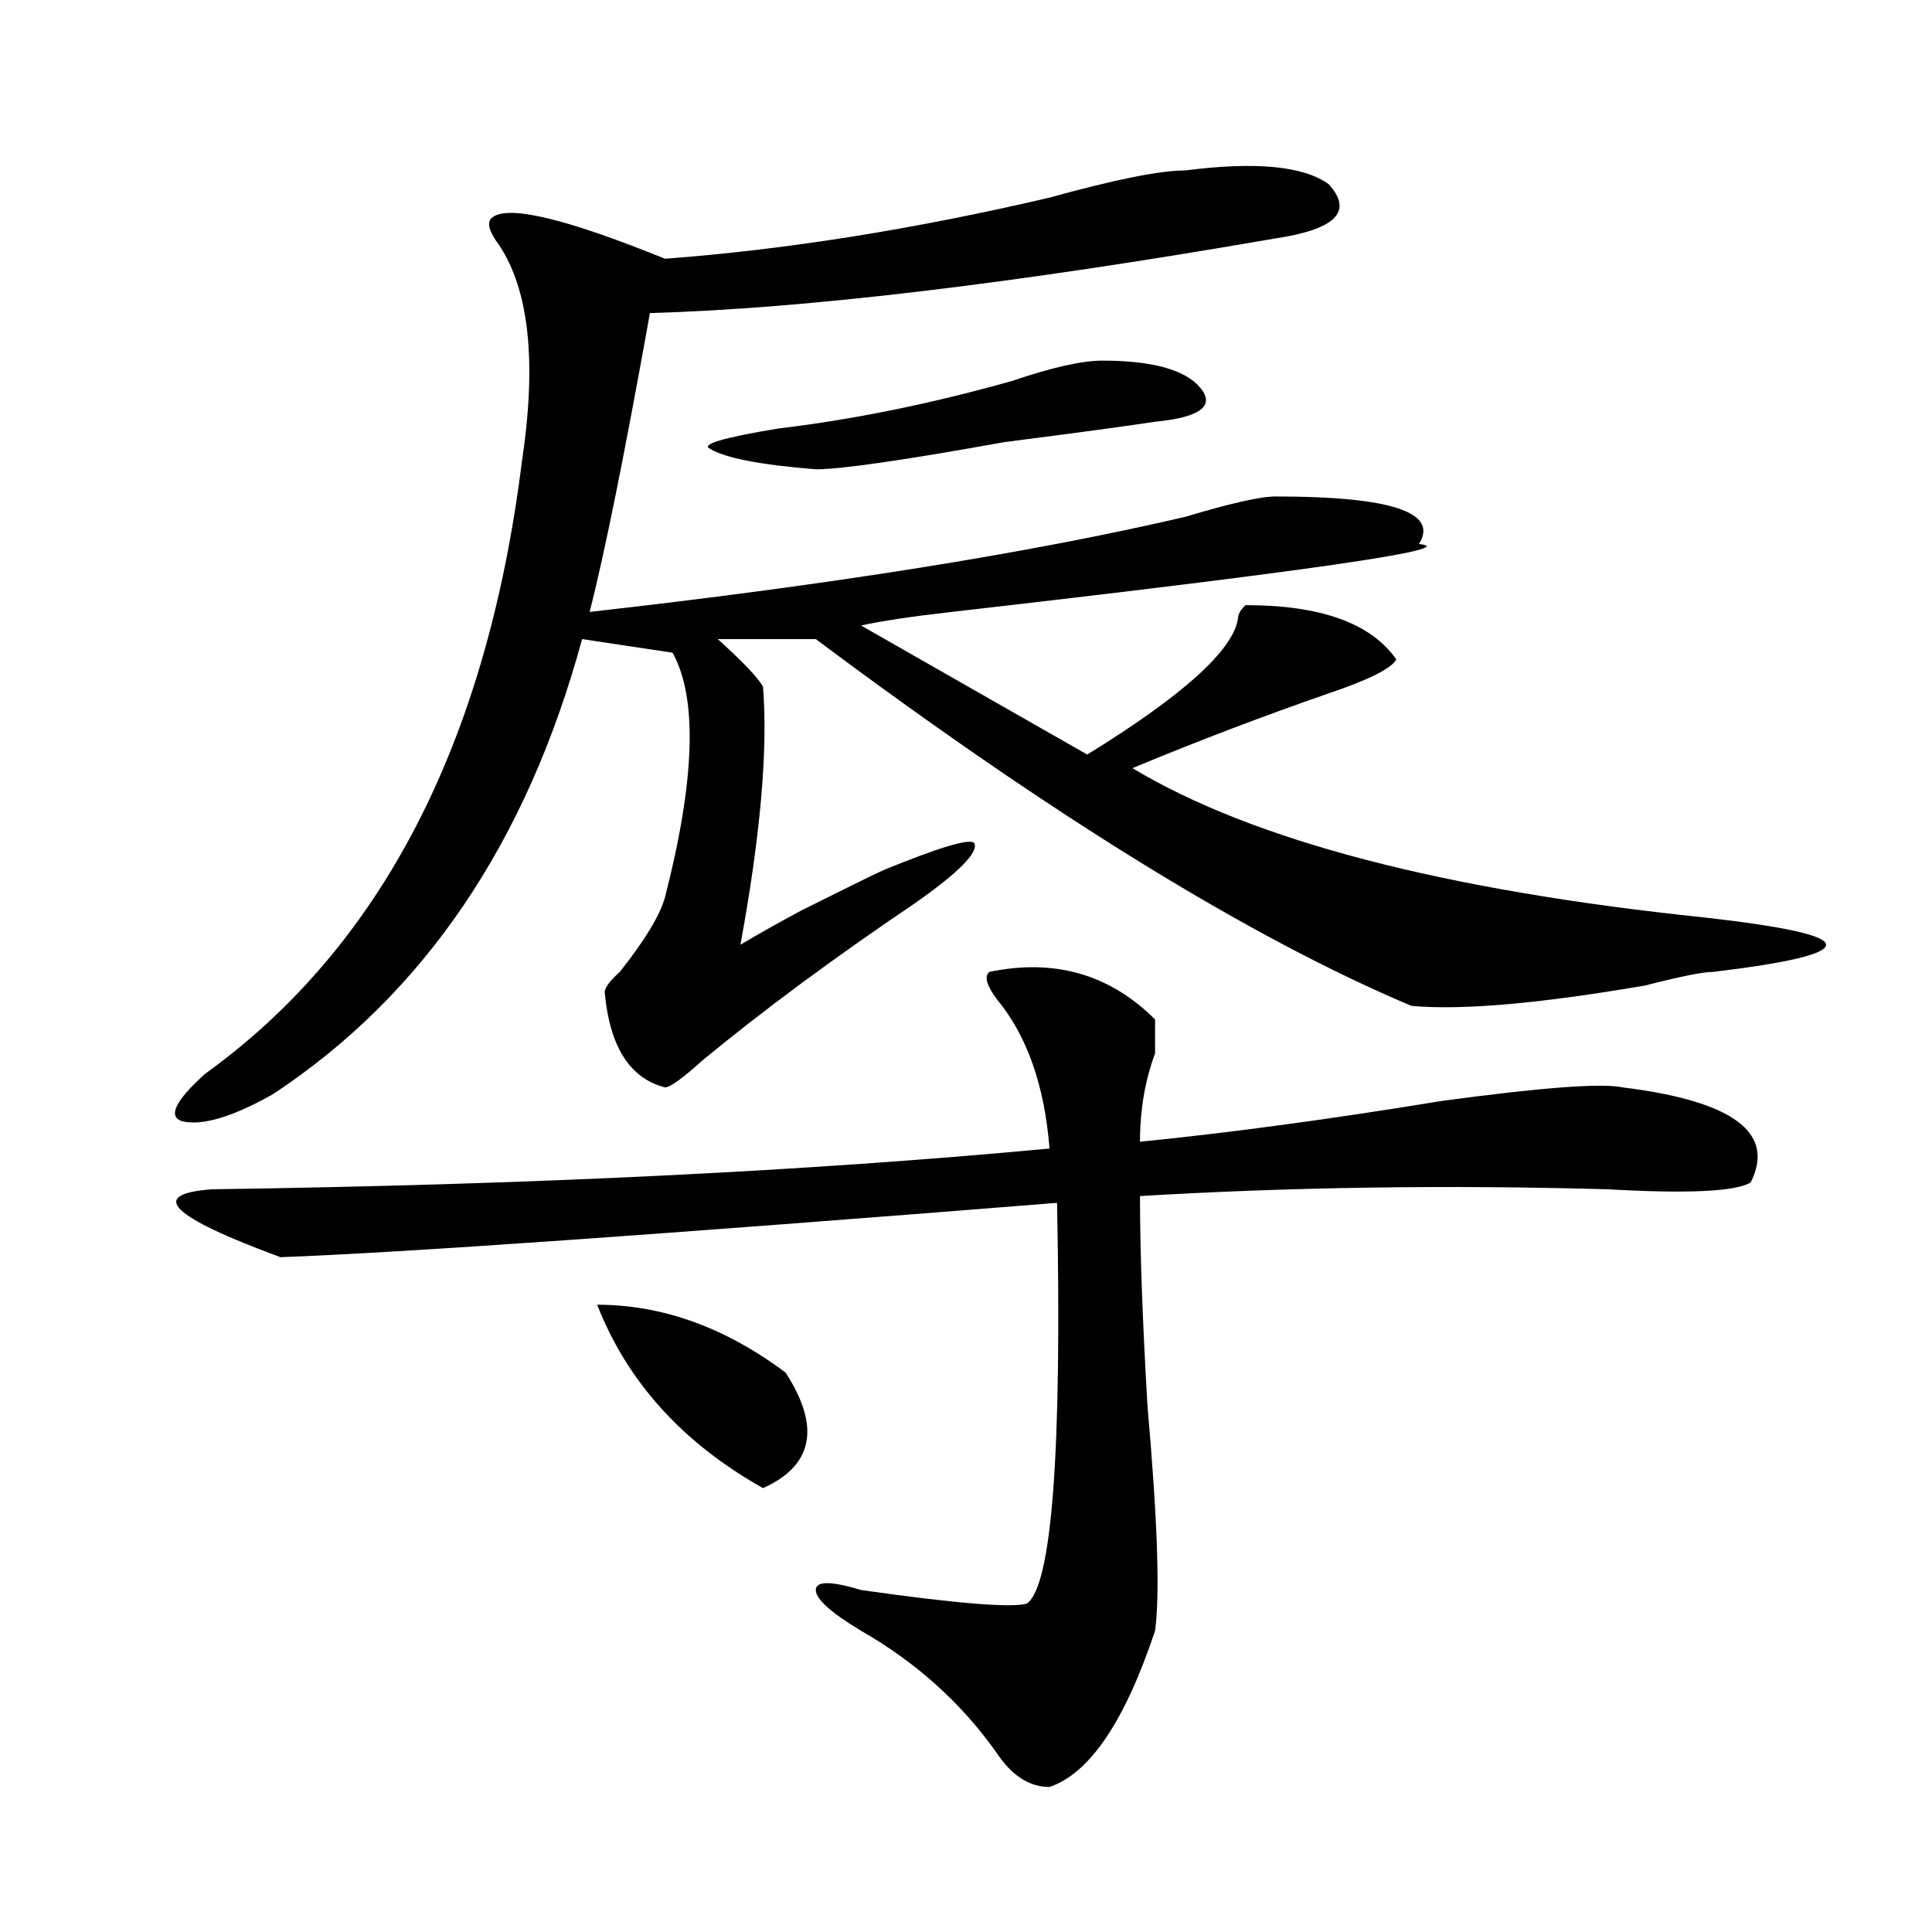 <?xml version="1.0" encoding="utf-8"?>
<!-- Generator: Adobe Illustrator 16.0.0, SVG Export Plug-In . SVG Version: 6.00 Build 0)  -->
<!DOCTYPE svg PUBLIC "-//W3C//DTD SVG 1.1//EN" "http://www.w3.org/Graphics/SVG/1.1/DTD/svg11.dtd">
<svg version="1.1" id="图层_1" xmlns="http://www.w3.org/2000/svg" xmlns:xlink="http://www.w3.org/1999/xlink" x="0px" y="0px"
	 width="1000px" height="1000px" viewBox="0 0 1000 1000" enable-background="new 0 0 1000 1000" xml:space="preserve">
<path d="M613.473,88.219c36.401-4.669,61.096-2.308,74.145,7.031c12.987,14.063,3.902,23.456-27.316,28.125
	c-135.302,23.456-243.287,36.364-323.895,38.672c-13.049,72.675-23.414,124.255-31.219,154.688
	c124.875-14.063,227.616-30.433,308.285-49.219c23.414-7.031,39.023-10.547,46.828-10.547c59.815,0,84.51,8.239,74.145,24.609
	c23.414,2.362-57.255,14.063-241.945,35.156c-20.854,2.362-36.463,4.724-46.828,7.031l117.07,66.797
	c49.389-30.433,75.425-53.888,78.047-70.313c0-2.308,1.28-4.669,3.902-7.031c39.023,0,64.998,9.394,78.047,28.125
	c-2.622,4.724-14.329,10.547-35.121,17.578c-33.841,11.755-67.682,24.609-101.461,38.672
	c62.438,37.519,161.276,63.281,296.578,77.344c41.584,4.724,62.438,9.394,62.438,14.063c0,4.724-19.512,9.394-58.535,14.063
	c-5.244,0-16.951,2.362-35.121,7.031c-54.633,9.394-94.998,12.909-120.973,10.547c-83.291-35.156-186.032-98.438-308.285-189.844
	c-5.244,0-22.134,0-50.73,0c12.987,11.755,20.792,19.94,23.414,24.609c2.561,32.849-1.342,77.344-11.707,133.594
	c7.805-4.669,18.17-10.547,31.219-17.578c23.414-11.7,37.682-18.731,42.926-21.094c28.597-11.7,44.206-16.37,46.828-14.063
	c2.561,4.724-7.805,15.271-31.219,31.641c-41.646,28.125-78.047,55.097-109.266,80.859c-10.427,9.394-16.951,14.063-19.512,14.063
	c-18.231-4.669-28.658-21.094-31.219-49.219c0-2.308,2.561-5.823,7.805-10.547c12.987-16.37,20.792-29.278,23.414-38.672
	c15.609-60.919,16.89-103.106,3.902-126.563l-46.828-7.031c-28.658,105.469-81.949,184.021-159.996,235.547
	c-20.854,11.755-36.463,16.425-46.828,14.063c-7.805-2.308-3.902-10.547,11.707-24.609
	c91.034-65.589,145.667-171.058,163.898-316.406c7.805-51.526,3.902-89.044-11.707-112.5c-5.244-7.031-6.524-11.701-3.902-14.063
	c7.805-7.031,37.682,0,89.754,21.094c62.438-4.669,128.777-15.216,199.02-31.641C577.01,92.942,600.424,88.219,613.473,88.219z
	 M512.012,503.063c33.779-7.031,62.438,1.208,85.852,24.609c0,4.724,0,10.547,0,17.578c-5.244,14.063-7.805,29.333-7.805,45.703
	c46.828-4.669,98.839-11.7,156.094-21.094c52.011-7.031,83.229-9.339,93.656-7.031c57.193,7.031,79.327,23.456,66.34,49.219
	c-7.805,4.724-32.561,5.878-74.145,3.516c-83.291-2.308-163.898-1.153-241.945,3.516c0,28.125,1.28,64.489,3.902,108.984
	c5.183,58.612,6.463,97.229,3.902,116.016c-15.609,46.856-33.841,73.828-54.633,80.859c-10.427,0-19.512-5.878-27.316-17.578
	c-18.231-25.818-41.646-46.912-70.242-63.281c-15.609-9.394-23.414-16.425-23.414-21.094c0-4.725,7.805-4.725,23.414,0
	c49.389,7.031,78.047,9.338,85.852,7.031c12.987-9.394,18.17-78.497,15.609-207.422c-205.544,16.425-339.504,25.817-401.941,28.125
	c-57.255-21.094-68.962-32.794-35.121-35.156c163.898-2.308,308.285-9.339,433.16-21.094c-2.622-32.794-11.707-58.558-27.316-77.344
	C510.67,510.094,509.39,505.425,512.012,503.063z M309.09,675.328c33.779,0,66.34,11.755,97.559,35.156
	c18.17,28.125,14.268,48.065-11.707,59.766C353.296,746.849,324.699,715.208,309.09,675.328z M570.547,186.656
	c25.975,0,42.926,4.724,50.73,14.063c7.805,9.394,0,15.271-23.414,17.578c-15.609,2.362-41.646,5.878-78.047,10.547
	c-52.072,9.394-84.571,14.063-97.559,14.063c-28.658-2.308-46.828-5.823-54.633-10.547c-5.244-2.308,6.463-5.823,35.121-10.547
	c39.023-4.669,79.327-12.854,120.973-24.609C544.511,190.172,560.12,186.656,570.547,186.656z"/>
</svg>
